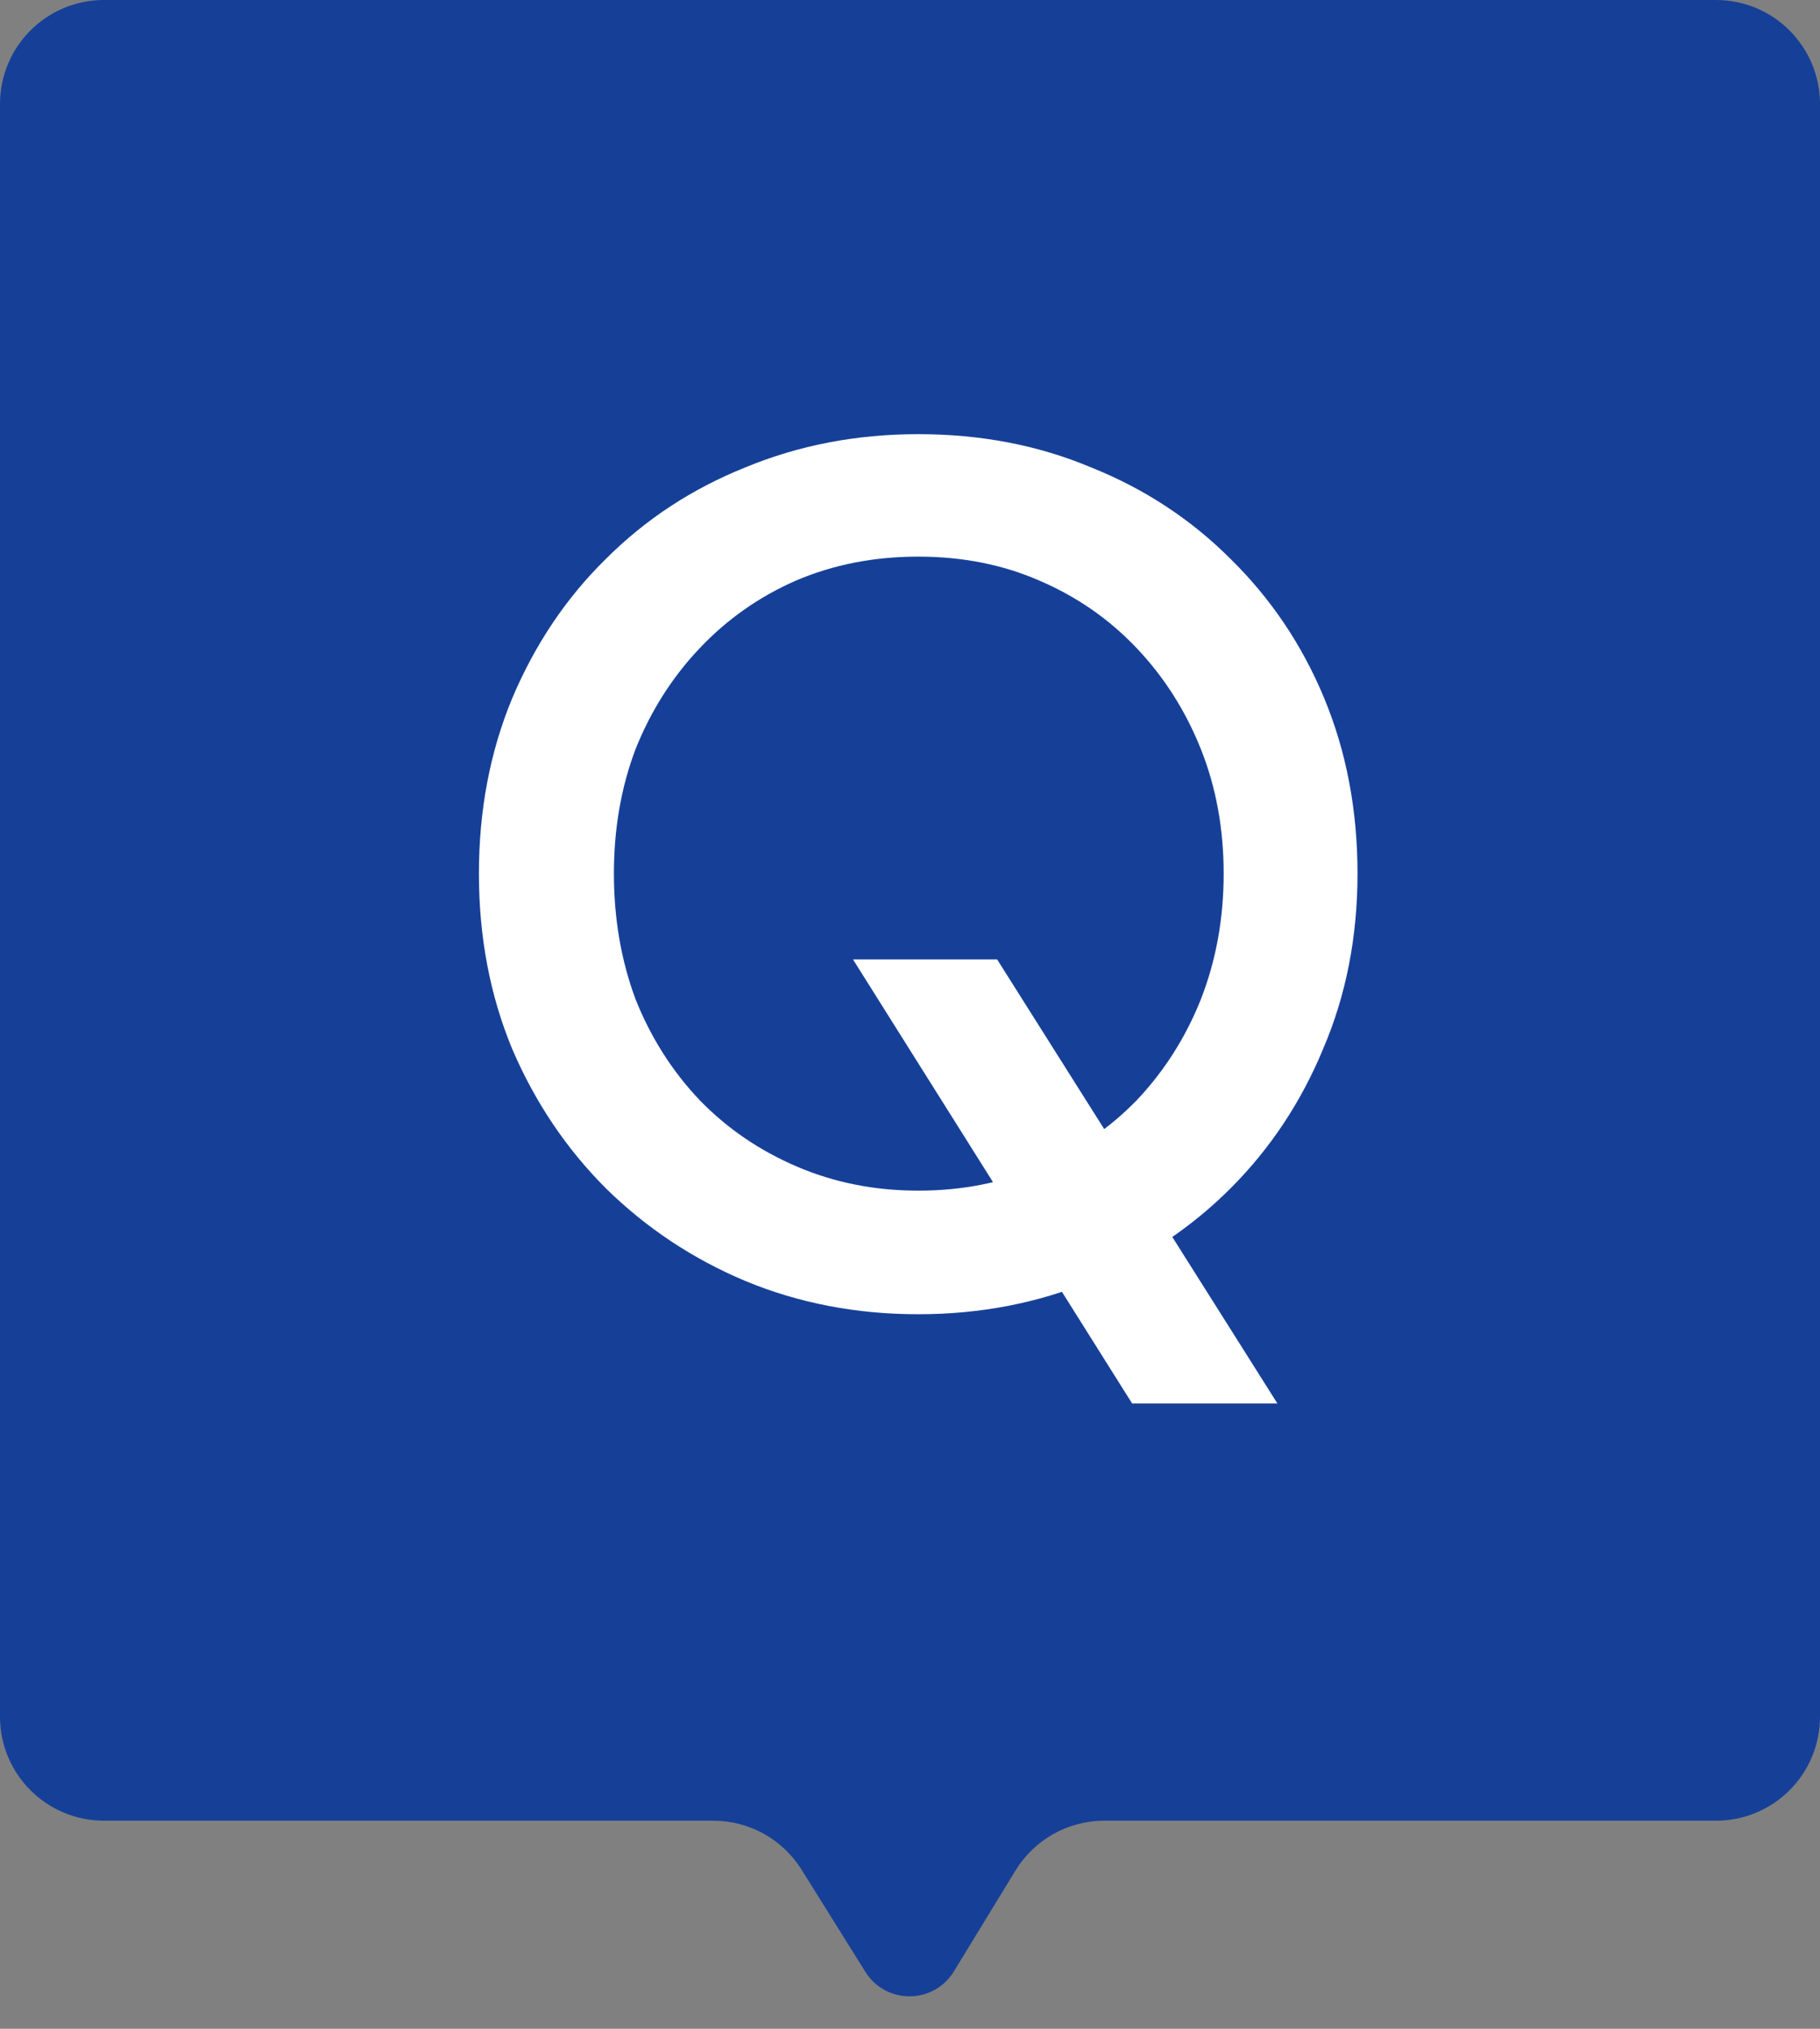<svg xmlns="http://www.w3.org/2000/svg" width="35" height="39" viewBox="0 0 35 39" fill="none"><rect x="0" y="0" width="35" height="39" fill="#808080" stroke="none"/><path fill-rule="evenodd" clip-rule="evenodd" d="M35 2C35 0.895 34.105 0 33 0H2C0.895 0 0 0.895 0 2V33C0 34.105 0.895 35 2 35H13.718C14.408 35 15.048 35.355 15.414 35.94L16.642 37.906C17.036 38.536 17.956 38.532 18.344 37.897L19.529 35.957C19.893 35.363 20.539 35 21.236 35H33C34.105 35 35 34.105 35 33V2Z" fill="#164098"></path><path d="M17.658 25.264C16.47 25.264 15.363 25.051 14.336 24.626C13.324 24.201 12.429 23.607 11.652 22.844C10.889 22.081 10.288 21.187 9.848 20.16C9.423 19.133 9.21 18.011 9.21 16.794C9.21 15.577 9.423 14.455 9.848 13.428C10.288 12.387 10.889 11.492 11.652 10.744C12.415 9.981 13.309 9.395 14.336 8.984C15.363 8.559 16.47 8.346 17.658 8.346C18.861 8.346 19.968 8.559 20.98 8.984C22.007 9.395 22.901 9.981 23.664 10.744C24.441 11.507 25.043 12.401 25.468 13.428C25.893 14.455 26.106 15.577 26.106 16.794C26.106 18.011 25.886 19.133 25.446 20.16C25.021 21.187 24.427 22.081 23.664 22.844C22.901 23.607 22.007 24.201 20.98 24.626C19.953 25.051 18.846 25.264 17.658 25.264ZM17.658 22.888C18.509 22.888 19.286 22.734 19.99 22.426C20.709 22.118 21.332 21.693 21.86 21.15C22.388 20.593 22.799 19.947 23.092 19.214C23.385 18.466 23.532 17.659 23.532 16.794C23.532 15.929 23.385 15.129 23.092 14.396C22.799 13.663 22.388 13.017 21.86 12.46C21.332 11.903 20.709 11.47 19.99 11.162C19.286 10.854 18.509 10.7 17.658 10.7C16.807 10.7 16.023 10.854 15.304 11.162C14.6 11.47 13.984 11.903 13.456 12.46C12.928 13.017 12.517 13.663 12.224 14.396C11.945 15.129 11.806 15.929 11.806 16.794C11.806 17.659 11.945 18.466 12.224 19.214C12.517 19.947 12.928 20.593 13.456 21.15C13.984 21.693 14.607 22.118 15.326 22.426C16.045 22.734 16.822 22.888 17.658 22.888ZM21.772 26.98L16.404 18.444H19.176L24.566 26.98H21.772Z" fill="white"></path></svg>